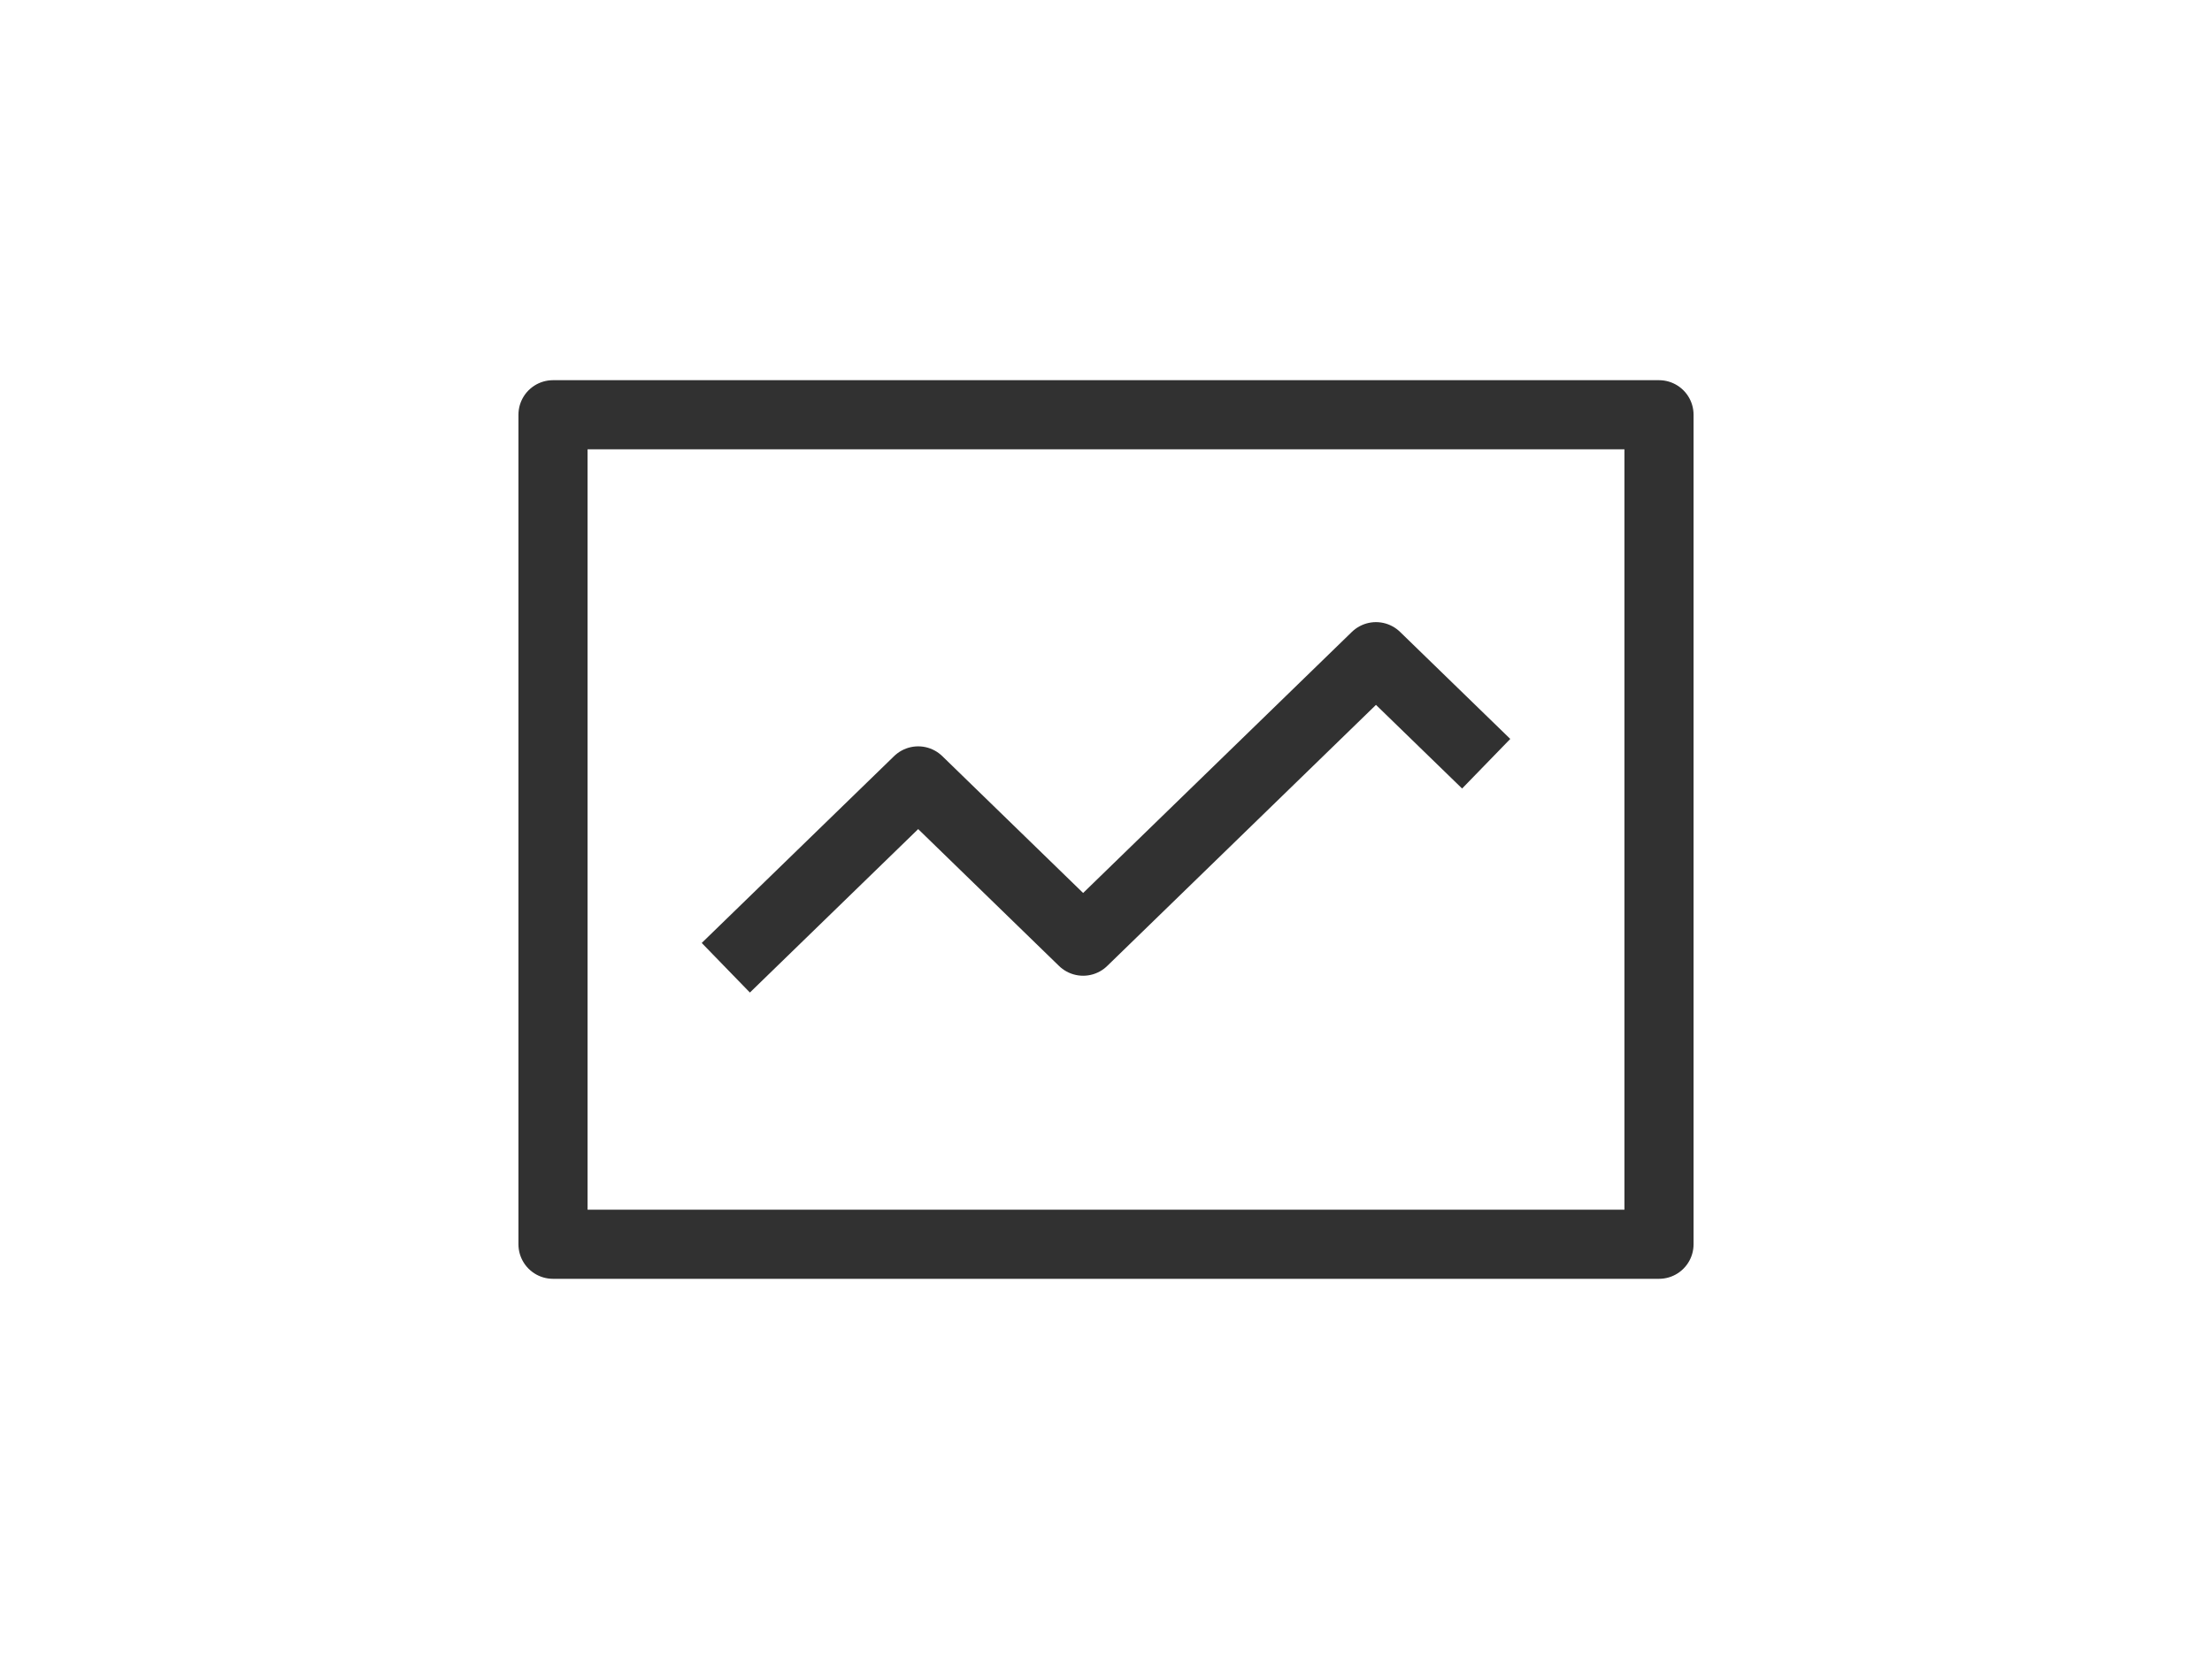 <?xml version="1.0" encoding="UTF-8"?>
<svg width="64px" height="48px" viewBox="0 0 64 48" version="1.1" xmlns="http://www.w3.org/2000/svg" xmlns:xlink="http://www.w3.org/1999/xlink">
    <!-- Generator: Sketch 50.2 (55047) - http://www.bohemiancoding.com/sketch -->
    <title>icon_exchange</title>
    <desc>Created with Sketch.</desc>
    <defs></defs>
    <g id="icon_exchange" stroke="none" stroke-width="1" fill="none" fill-rule="evenodd" stroke-linejoin="round">
        <g id="外貨" transform="translate(16, 12)" stroke="#313131" stroke-width="2">
            <polygon id="Stroke-1" stroke-linecap="round" points="0 24 32 24 32 0 0 0"></polygon>
            <polyline id="Stroke-3" points="5 16 10.566 10.594 15.338 15.231 23.811 7 27 10.097"></polyline>
        </g>
    </g>
</svg>